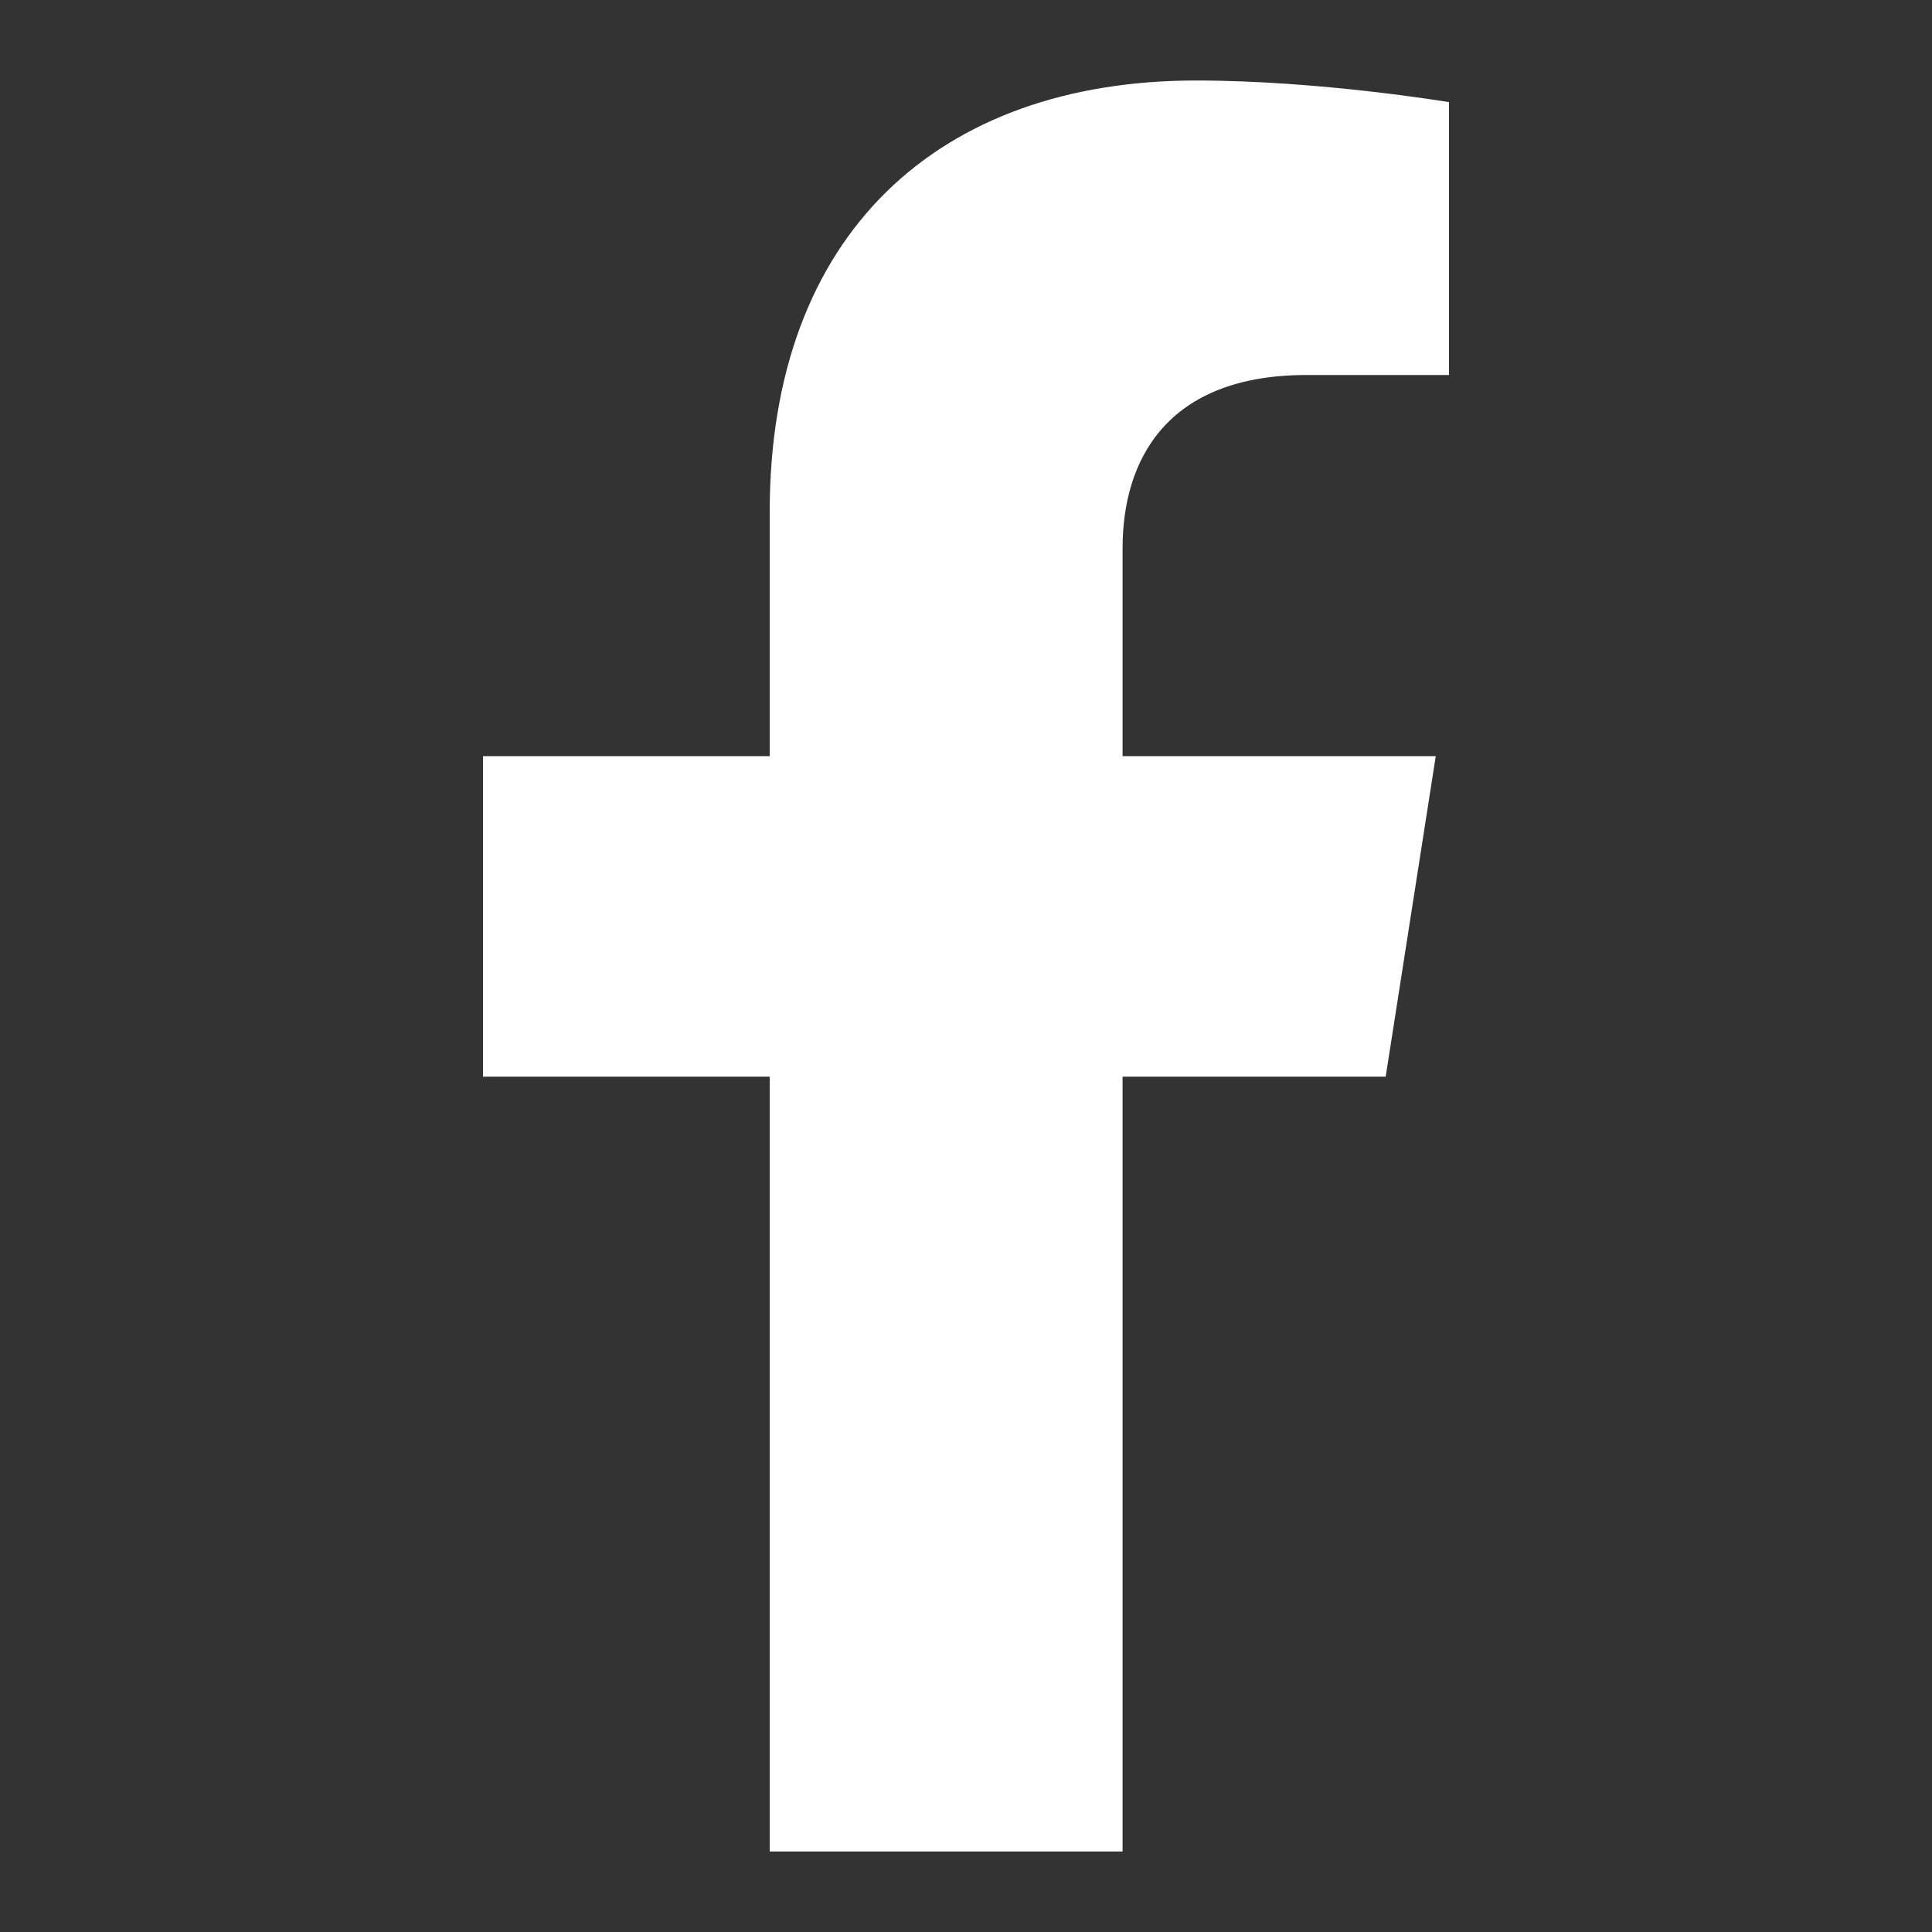 <svg width="48" height="48" viewBox="0 0 48 48" fill="none" xmlns="http://www.w3.org/2000/svg">
<rect x="0" y="0" width="48" height="48" fill="#333333" stroke="none"/>
<path d="M27.89 46V26.75H34.427L35.671 18.787H27.89V13.62C27.89 11.441 28.977 9.317 32.462 9.317H36V2.538C36 2.538 32.79 2 29.72 2C23.312 2 19.123 5.814 19.123 12.718V18.787H12V26.75H19.123V46H27.89Z" fill="white"/>
</svg>
